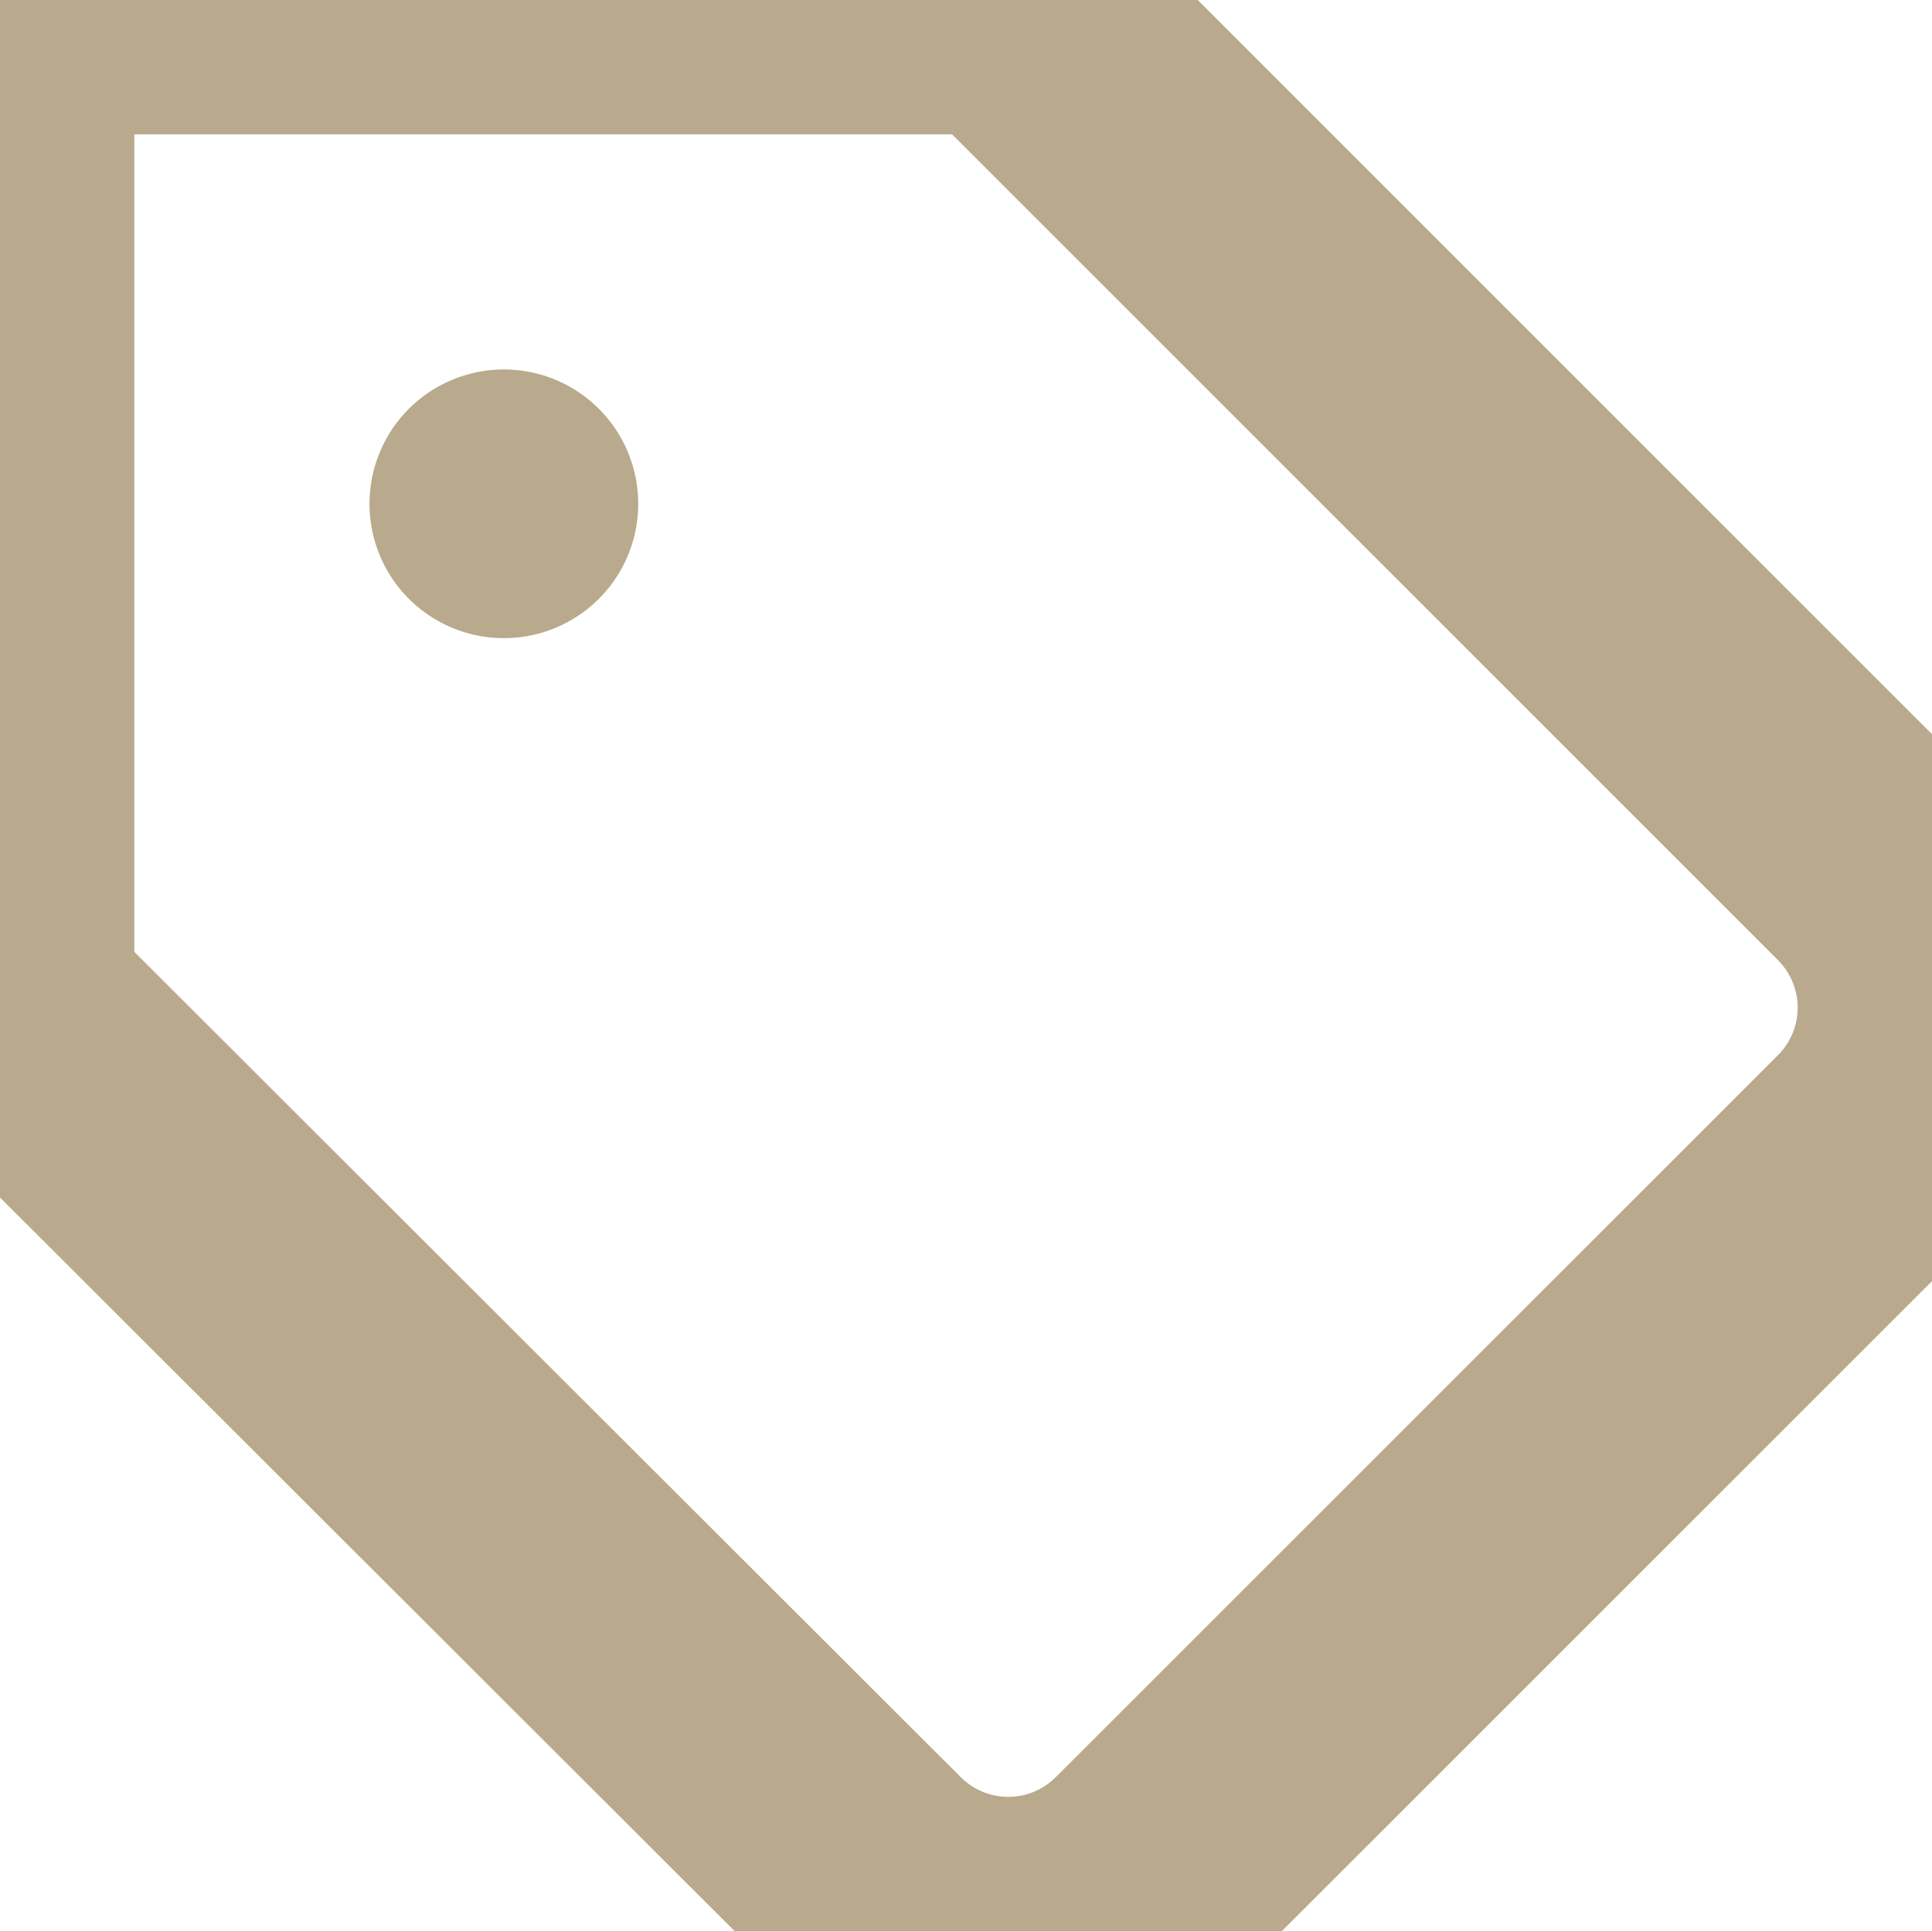 <svg xmlns="http://www.w3.org/2000/svg" width="21.568" height="21.562" viewBox="1311.82 1339.068 14.379 14.375"><g data-name="Icon feather-tag"><path d="m1325.763 1347.626-5.378 5.377a1.5 1.5 0 0 1-2.122 0l-6.443-6.435v-7.5h7.5l6.443 6.443a1.5 1.5 0 0 1 0 2.115Z" stroke-linejoin="round" stroke-linecap="round" stroke-width="2" stroke="#b9a98d" fill="transparent" data-name="Path 435"/><path d="M1315.57 1342.818h0" stroke-linejoin="round" stroke-linecap="round" stroke-width="2" stroke="#b9a98d" fill="transparent" data-name="Path 436"/></g></svg>